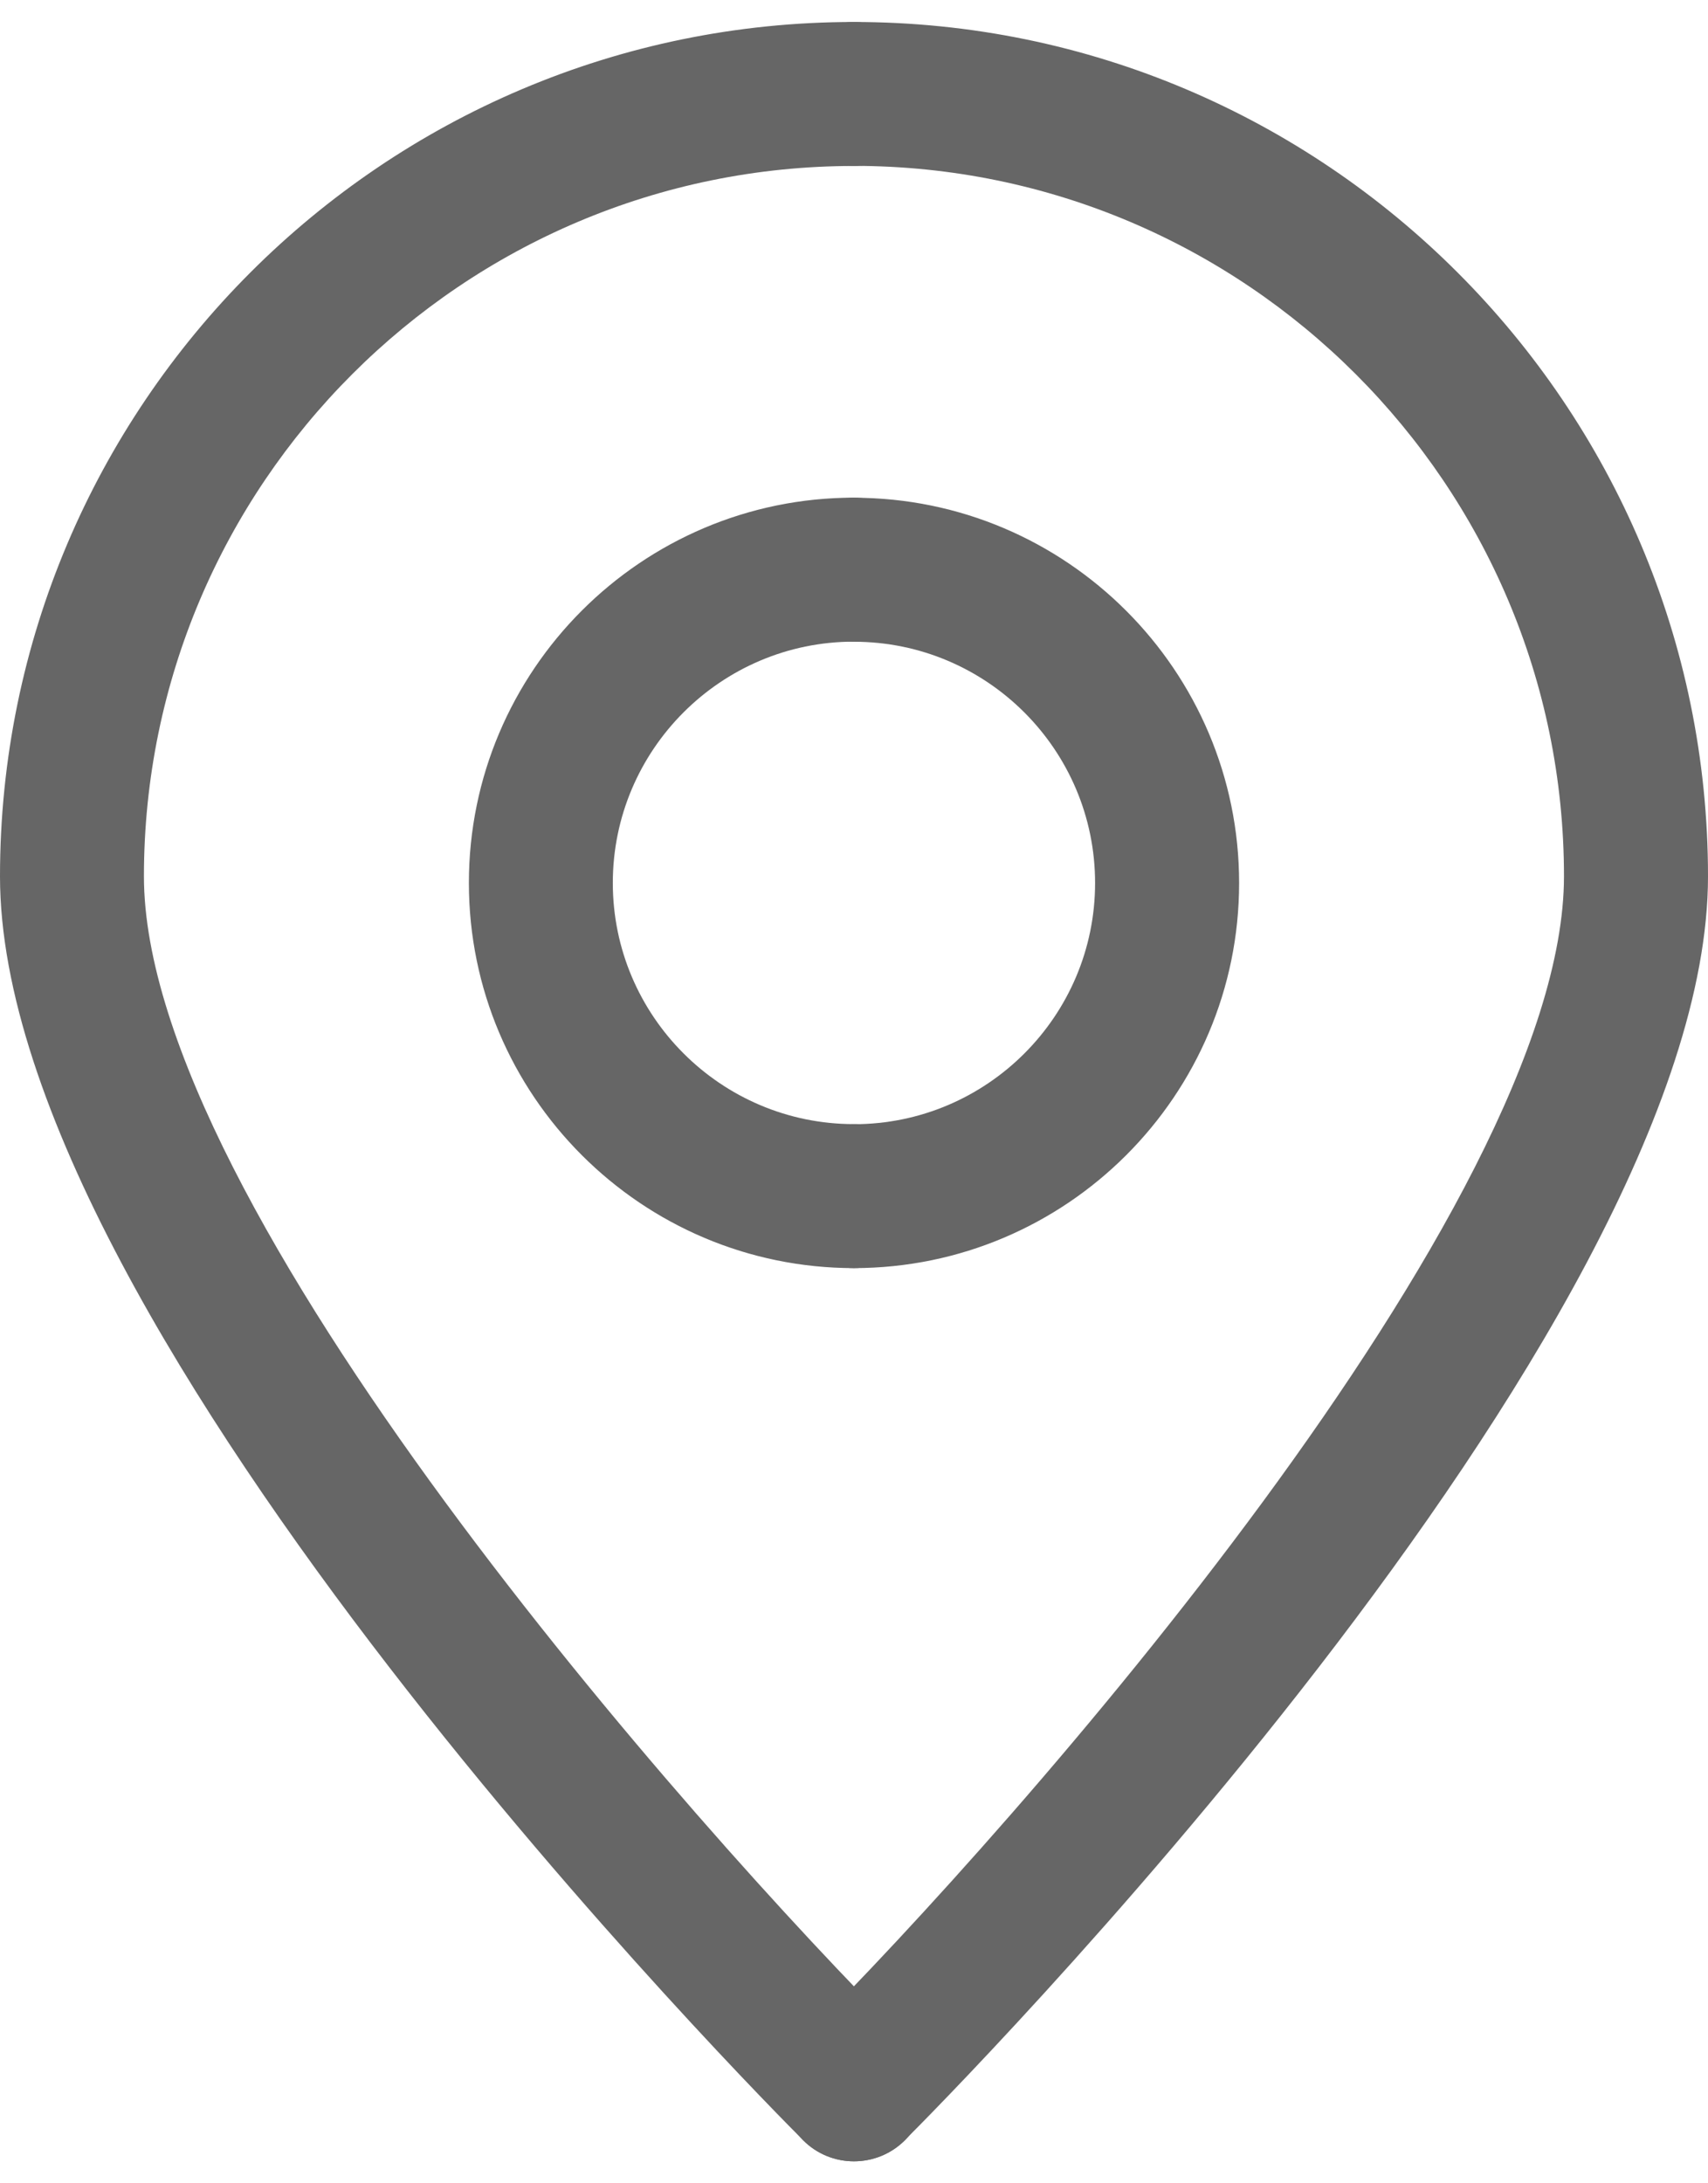 <svg version="1.1" xmlns="http://www.w3.org/2000/svg" xmlns:xlink="http://www.w3.org/1999/xlink" viewBox="0 0 18.37 23" width="18px" height="23px" enable-background="new 0 0 36.63 23" xml:space="preserve">
    
    <path d="M 9.184,23 C 8.987,23 8.788,22.925 8.638,22.773 8.286,22.422 0,14.095 0,9.185 0,4.12 4.12,0 9.184,0 c 0.428,0 0.774,0.347 0.774,0.774 0,0.428 -0.347,0.774 -0.774,0.774 -4.21,0 -7.636,3.426 -7.636,7.637 0,3.547 5.907,10.221 8.183,12.493 0.303,0.303 0.303,0.793 0.002,1.096 C 9.581,22.924 9.384,23 9.184,23 Z" style="fill:#666666" />
    
    <path d="m 9.184,13.397 c -2.283,0 -4.141,-1.858 -4.141,-4.141 0,-2.284 1.858,-4.142 4.141,-4.142 0.428,0 0.774,0.346 0.774,0.774 0,0.428 -0.347,0.774 -0.774,0.774 -1.43,0 -2.593,1.164 -2.593,2.594 0,1.43 1.164,2.593 2.593,2.593 0.428,0 0.774,0.347 0.774,0.773 10e-4,0.429 -0.346,0.775 -0.774,0.775 z" style="fill:#666666" />
    
    <path d="M 9.184,23 C 8.986,23 8.788,22.924 8.637,22.773 8.335,22.47 8.335,21.98 8.638,21.677 10.915,19.404 16.821,12.729 16.821,9.184 16.821,4.973 13.395,1.547 9.184,1.547 8.757,1.547 8.411,1.201 8.411,0.773 8.411,0.347 8.757,0 9.184,0 c 5.065,0 9.186,4.12 9.186,9.185 0,4.91 -8.285,13.237 -8.639,13.588 C 9.581,22.925 9.383,23 9.184,23 Z" style="fill:#666666" />
    
    <path d="m 9.184,13.397 c -0.427,0 -0.773,-0.347 -0.773,-0.774 0,-0.427 0.346,-0.773 0.773,-0.773 1.431,0 2.594,-1.164 2.594,-2.593 0,-1.431 -1.163,-2.594 -2.594,-2.594 -0.427,0 -0.773,-0.346 -0.773,-0.774 0,-0.428 0.346,-0.774 0.773,-0.774 2.284,0 4.143,1.858 4.143,4.142 0,2.283 -1.858,4.14 -4.143,4.14 z" style="fill:#666666" />

</svg>